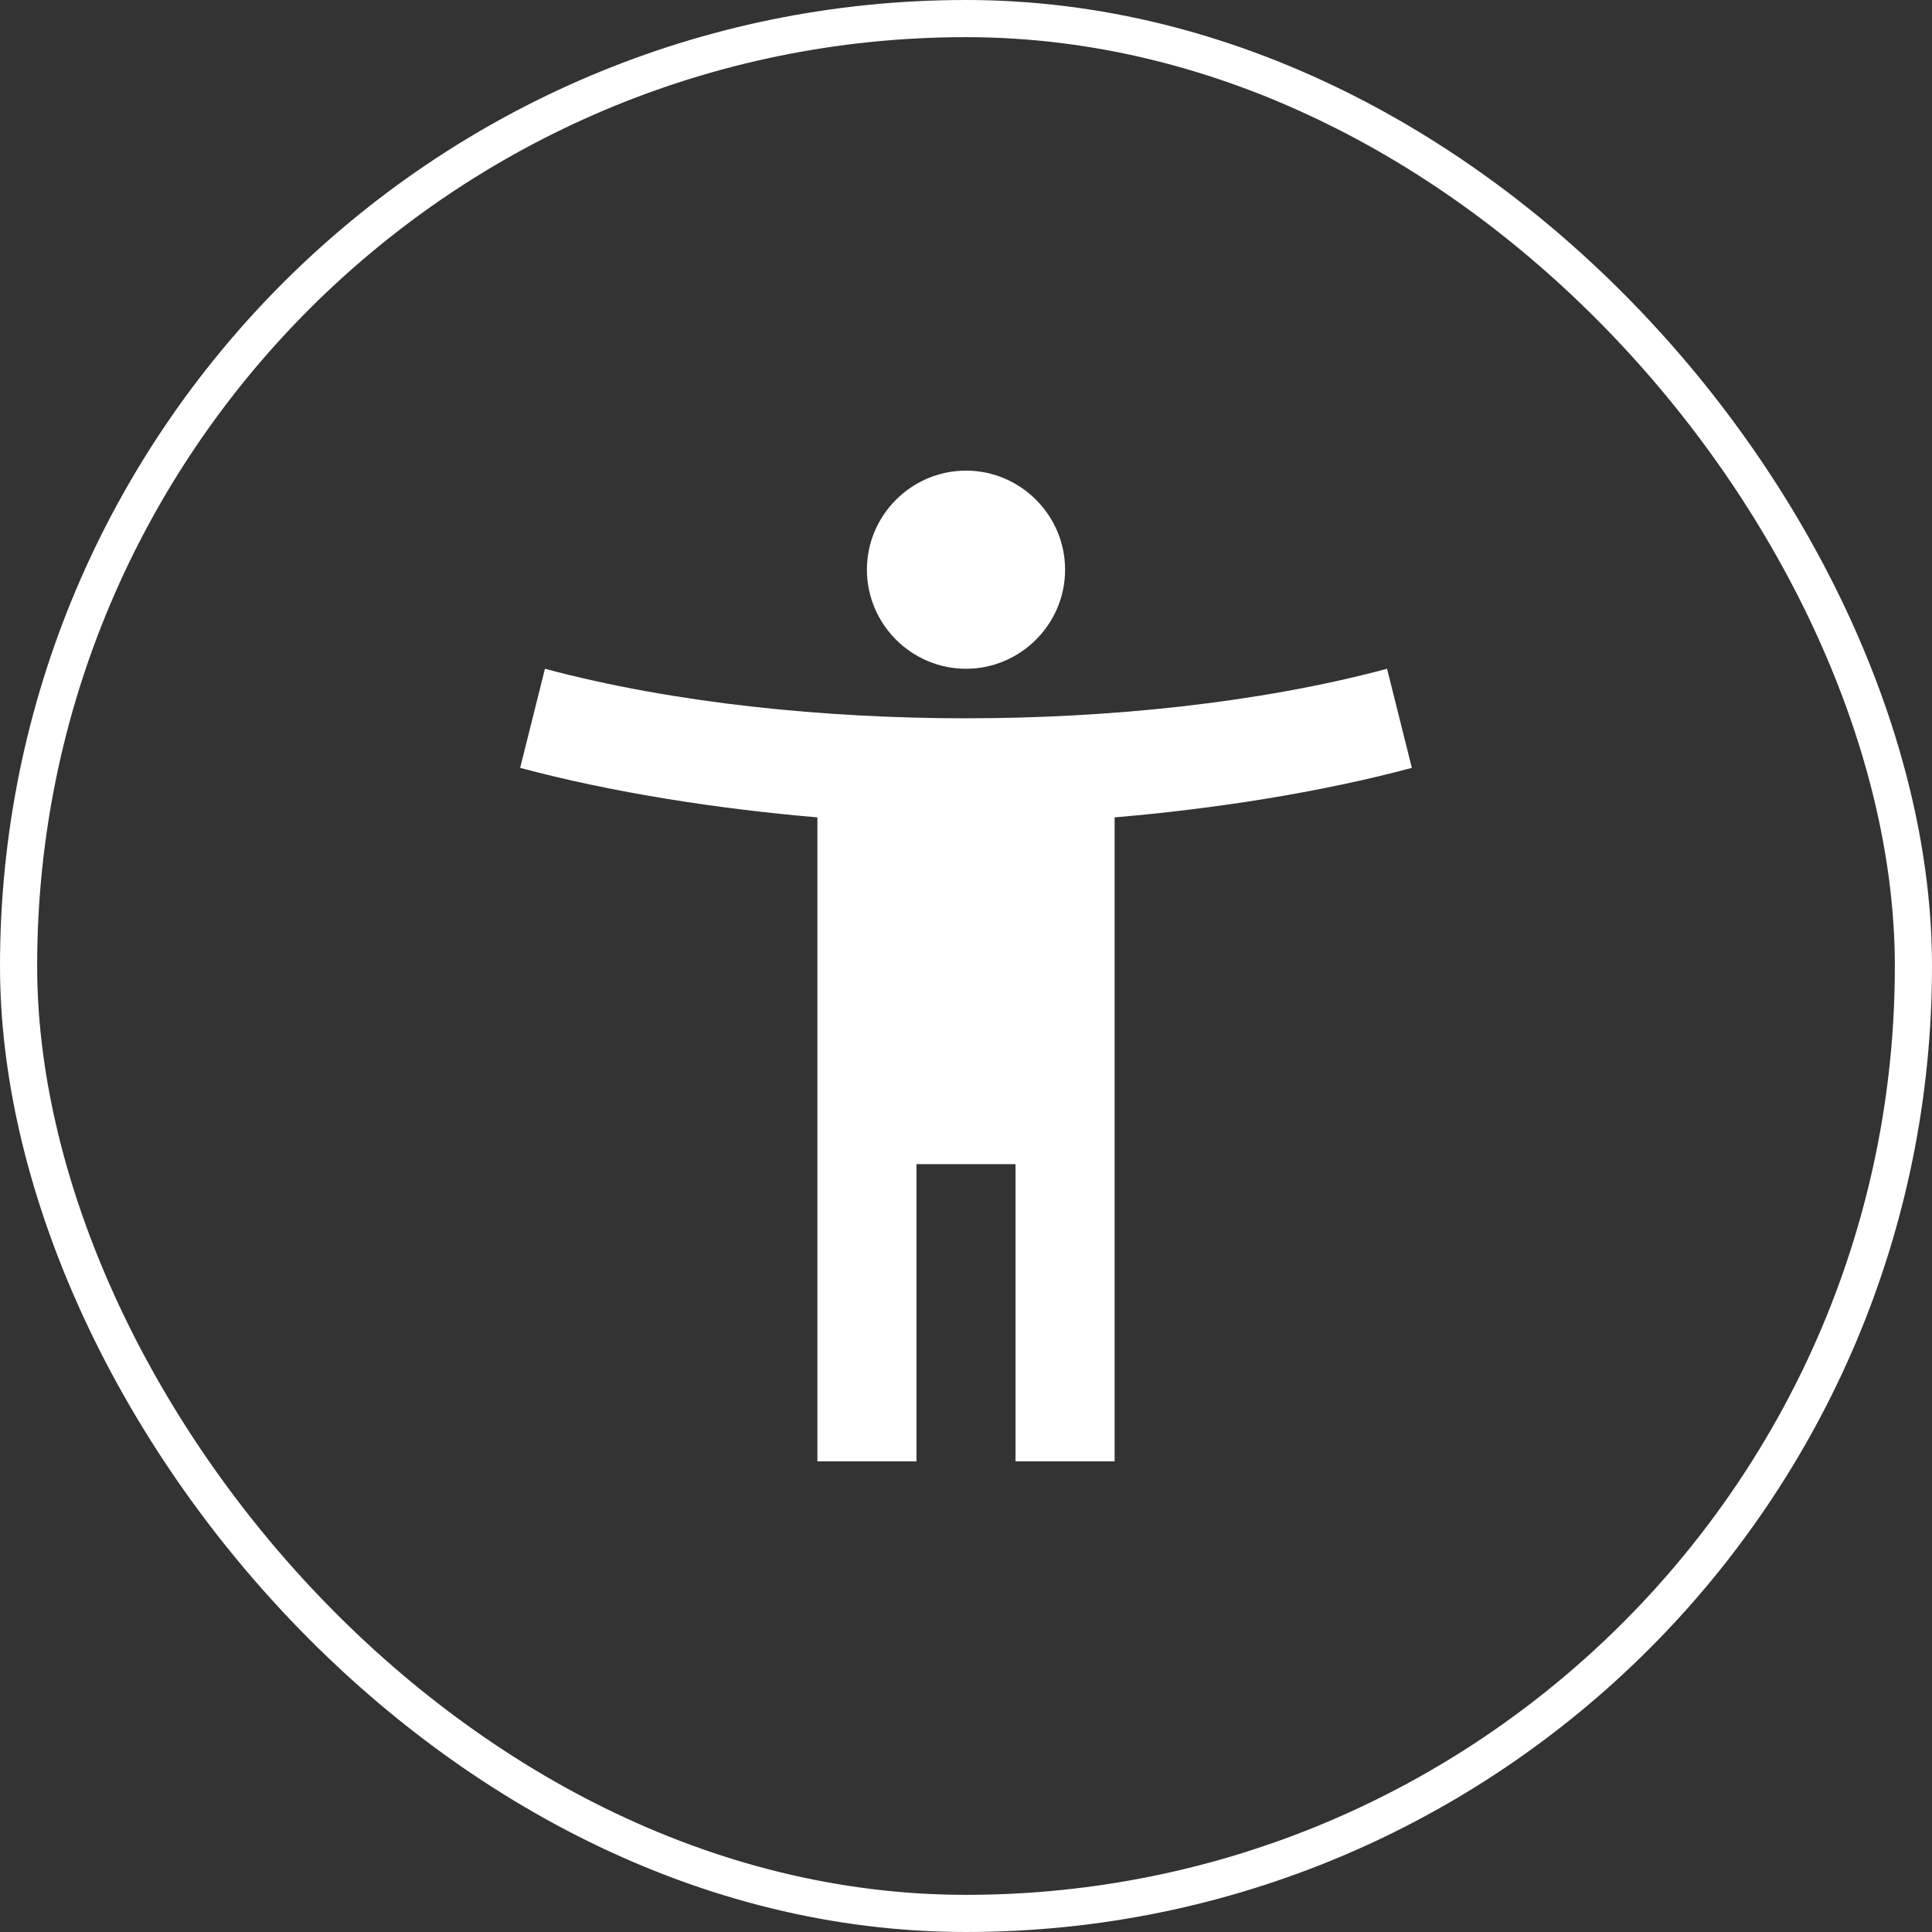 <?xml version="1.0" encoding="UTF-8"?> <svg xmlns="http://www.w3.org/2000/svg" width="52" height="52" viewBox="0 0 52 52" fill="none"><rect x="0" y="0" width="52" height="52" fill="#333333" stroke="none"/> <path d="M37.333 18C33.853 18.933 29.773 19.333 26 19.333C22.227 19.333 18.147 18.933 14.667 18L14 20.667C16.48 21.333 19.333 21.773 22 22V39.333H24.667V31.333H27.333V39.333H30V22C32.667 21.773 35.52 21.333 38 20.667L37.333 18ZM26 18C27.467 18 28.667 16.8 28.667 15.333C28.667 13.867 27.467 12.667 26 12.667C24.533 12.667 23.333 13.867 23.333 15.333C23.333 16.8 24.533 18 26 18Z" fill="white"></path> <rect x="0.5" y="0.5" width="51" height="51" rx="25.5" stroke="white"></rect> </svg> 